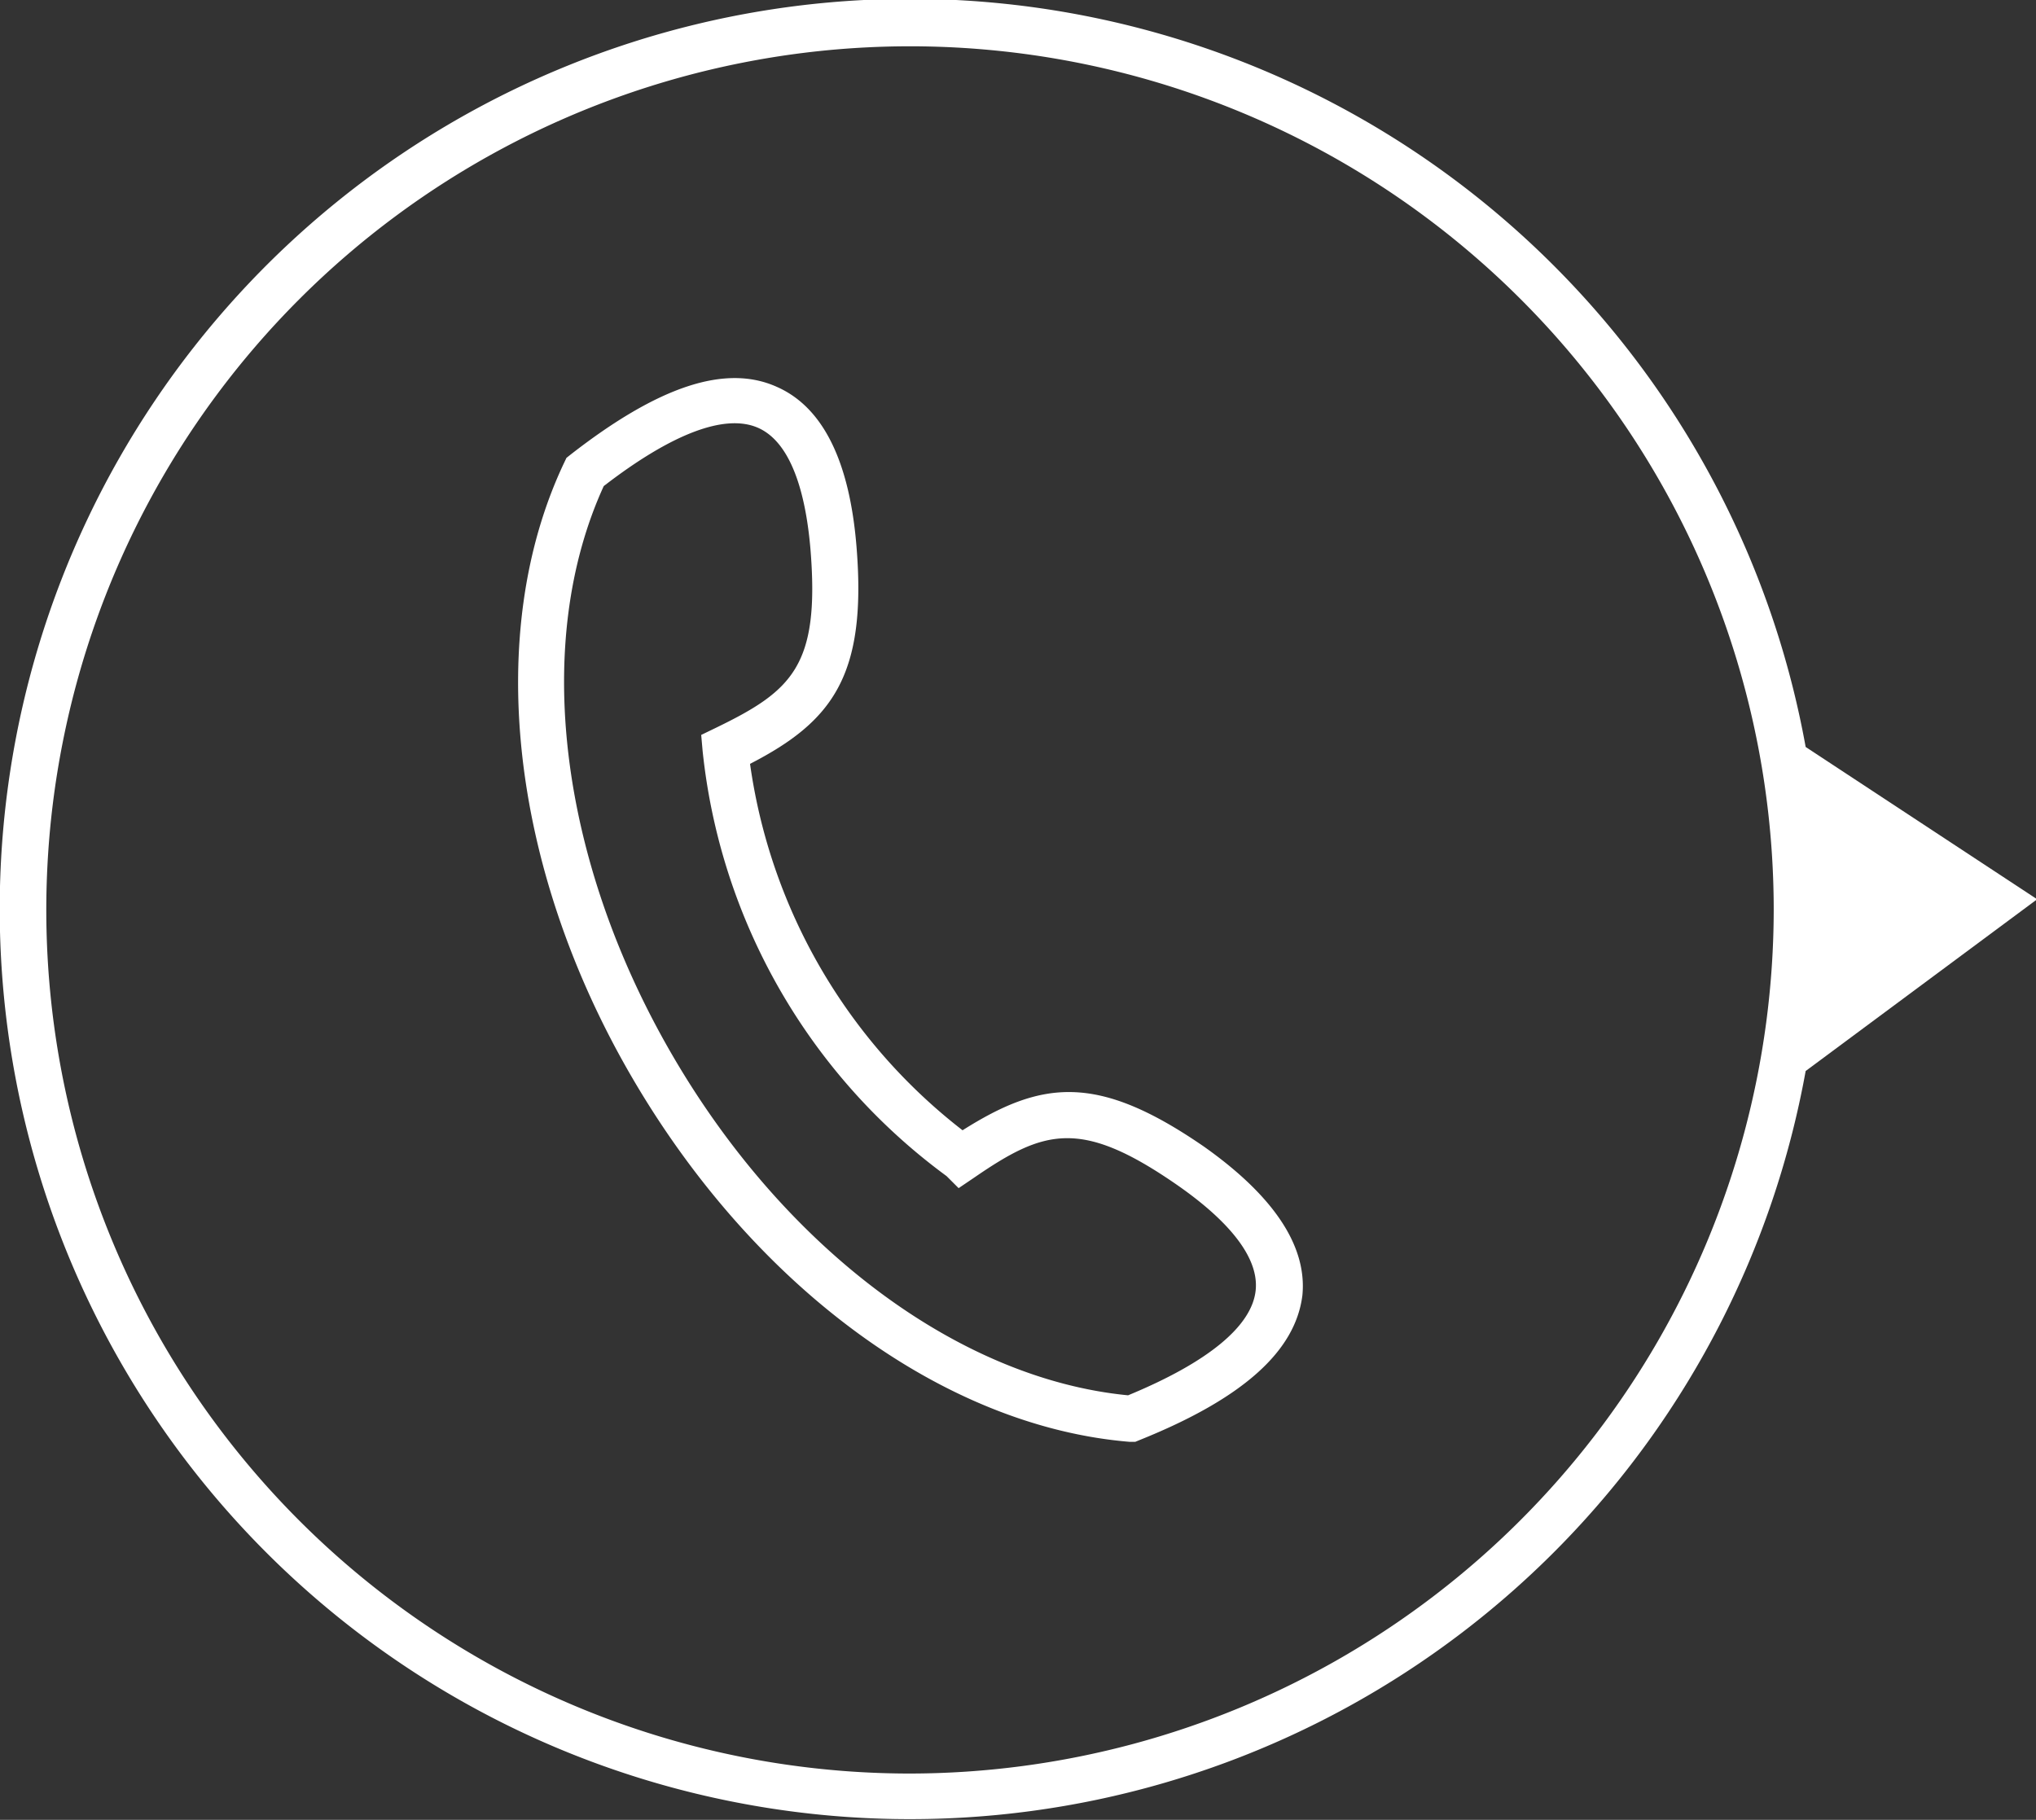 <svg viewBox="0 0 87.95 78.62" xmlns="http://www.w3.org/2000/svg"><rect x="0" y="0" width="87.95" height="78.62" fill="#333333" stroke="none"/><g fill="#fff"><path d="m88 38.85-10-6.58a39.32 39.32 0 1 0 0 14zm-48.69 37.77a37.31 37.31 0 1 1 37.31-37.31 37.36 37.36 0 0 1 -37.31 37.31z"/><path d="m52 49.53c-4.6-3.17-7-2.86-10.42-.7a24.29 24.29 0 0 1 -9.18-15.83c3.55-1.83 5.05-3.8 4.6-9.37-.3-3.72-1.46-6.05-3.45-6.92-2.23-1-5.14 0-8.89 2.92l-.19.15-.1.21c-3.45 7.27-2.37 17.44 2.91 26.52s13.48 15.12 21.52 15.78h.24l.22-.09c4.42-1.78 6.7-3.82 7-6.24.21-2.14-1.26-4.31-4.26-6.43zm-3.27 10.75c-7.32-.71-14.86-6.35-19.73-14.77s-6-17.78-2.92-24.51c2.94-2.27 5.24-3.14 6.66-2.52 1.58.69 2.1 3.24 2.27 5.25.41 5.05-.8 6.12-4.1 7.72l-.62.3.06.68a26.15 26.15 0 0 0 10.54 18.38l.52.52.68-.46c3-2.06 4.58-2.57 8.74.31 1.66 1.15 3.6 2.87 3.41 4.58-.17 1.54-2.07 3.1-5.51 4.52z"/></g></svg>